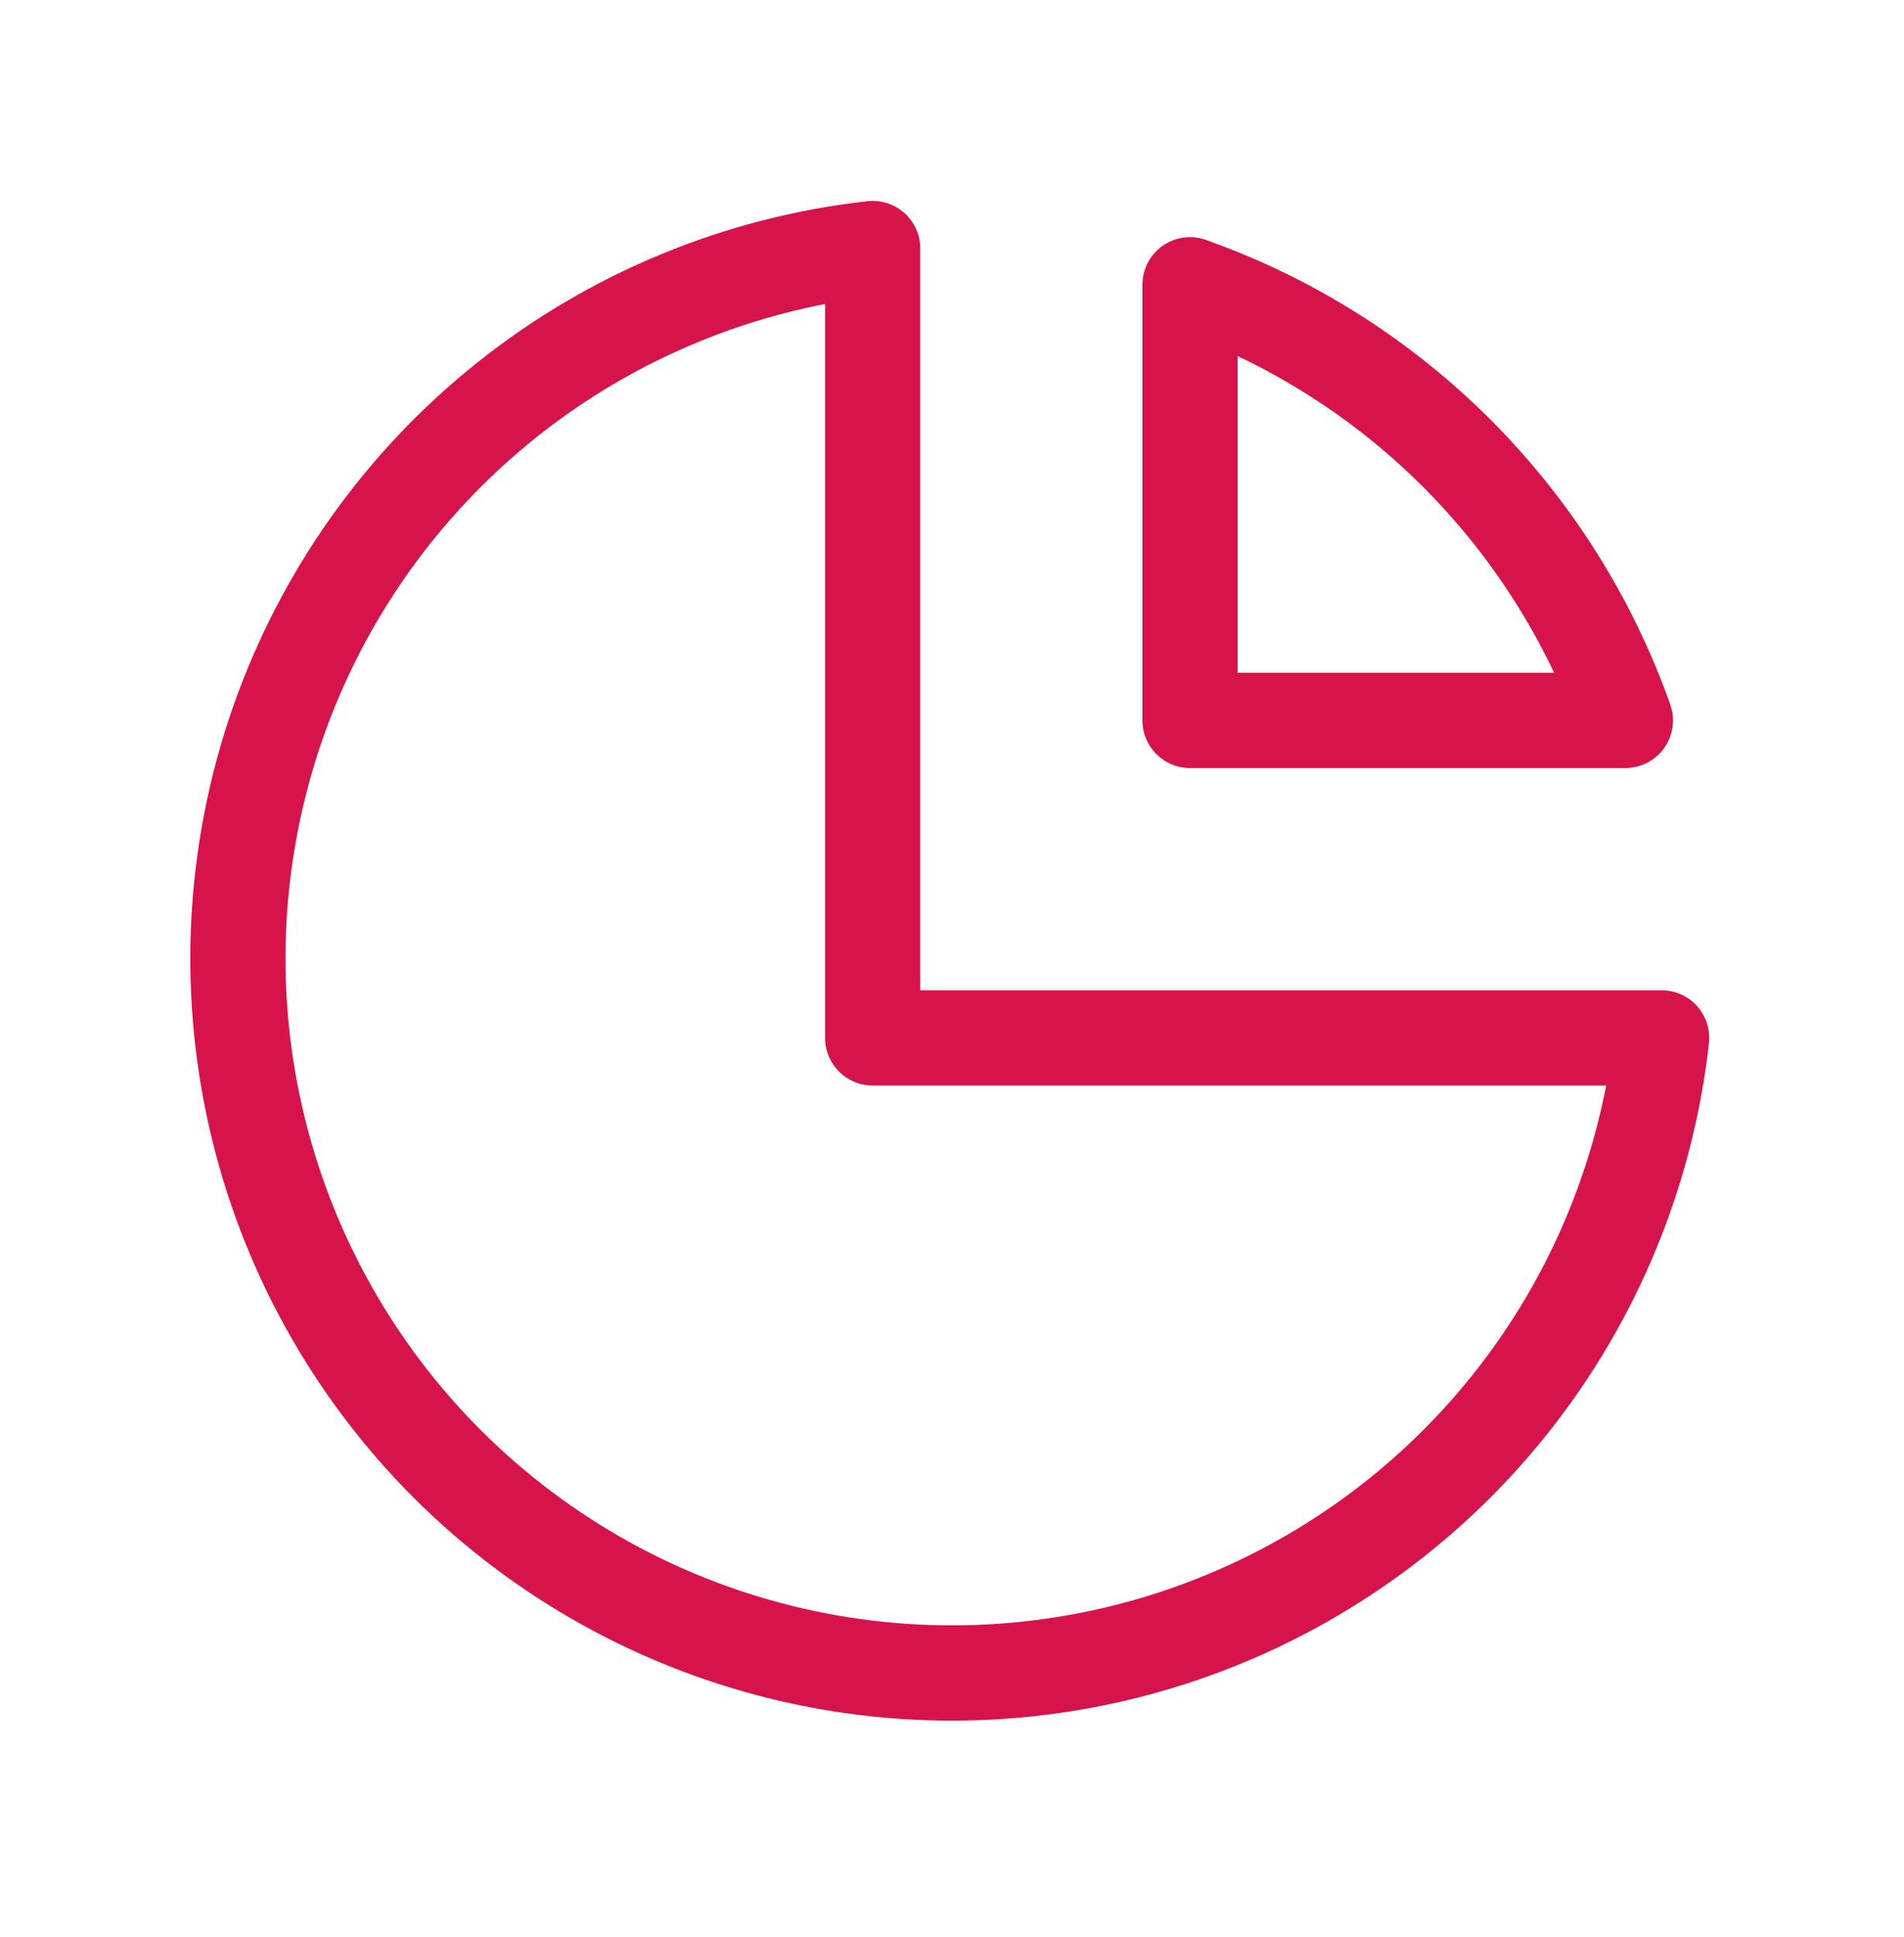 <svg width="60" height="61" viewBox="0 0 60 61" fill="none" xmlns="http://www.w3.org/2000/svg">
<path d="M27.492 6.327C27.862 6.325 28.221 6.46 28.5 6.709C28.818 6.994 29 7.401 29 7.827V31.19H52.363C52.789 31.19 53.196 31.372 53.48 31.69C53.765 32.008 53.901 32.432 53.853 32.857C53.351 37.349 51.591 41.607 48.775 45.143C45.959 48.679 42.203 51.348 37.937 52.843C33.672 54.338 29.07 54.598 24.664 53.593C20.257 52.588 16.223 50.359 13.027 47.163C9.831 43.967 7.602 39.933 6.597 35.527C5.593 31.12 5.853 26.519 7.347 22.253C8.842 17.988 11.511 14.23 15.047 11.414C18.582 8.599 22.842 6.839 27.334 6.337L27.492 6.327ZM26 9.574C22.687 10.217 19.569 11.649 16.916 13.761C13.822 16.225 11.486 19.513 10.178 23.245C8.871 26.978 8.643 31.004 9.522 34.86C10.401 38.716 12.352 42.245 15.148 45.041C17.945 47.838 21.475 49.788 25.331 50.667C29.187 51.546 33.213 51.319 36.945 50.011C40.677 48.703 43.965 46.368 46.428 43.275C48.541 40.622 49.972 37.503 50.615 34.19H27.5C26.671 34.19 26 33.518 26 32.69V9.574Z" fill="#D6144B"/>
<path d="M36.635 7.744C37.033 7.463 37.543 7.393 38.002 7.556L38.631 7.789C41.757 8.997 44.598 10.846 46.971 13.219C49.502 15.75 51.437 18.815 52.634 22.189L52.684 22.362C52.776 22.773 52.691 23.207 52.445 23.555C52.164 23.953 51.707 24.19 51.22 24.19H37.5C36.672 24.19 36 23.518 36 22.69V8.97L36.011 8.789C36.061 8.371 36.286 7.99 36.635 7.744ZM39 21.19H48.976C47.946 19.024 46.553 17.043 44.85 15.34C43.146 13.636 41.166 12.243 39 11.213V21.19Z" fill="#D6144B"/>
</svg>
